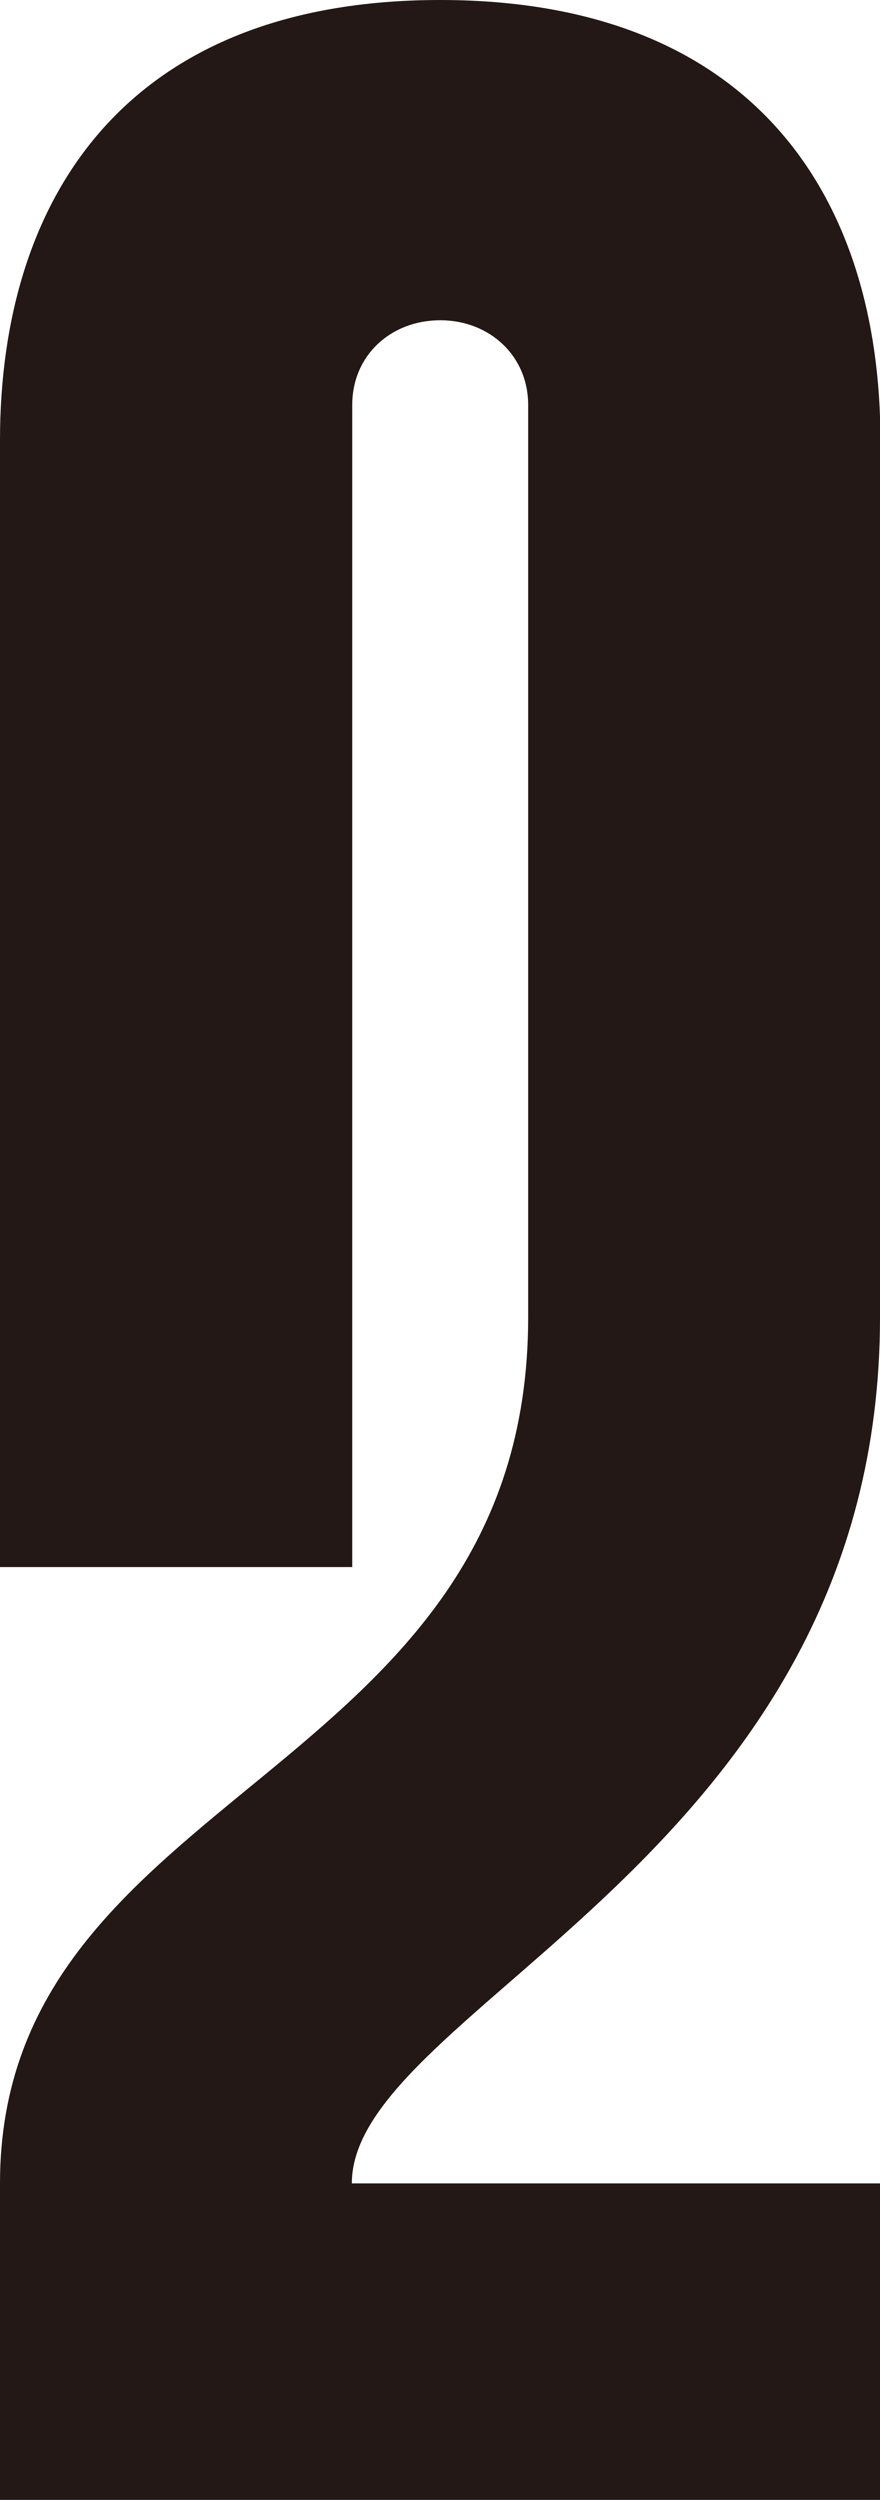 <?xml version="1.0" encoding="UTF-8"?>
<svg id="_レイヤー_2" data-name="レイヤー 2" xmlns="http://www.w3.org/2000/svg" viewBox="0 0 21.11 59.95">
  <defs>
    <style>
      .cls-1 {
        fill: #231815;
      }
    </style>
  </defs>
  <g id="_レイヤー_1-2" data-name="レイヤー 1">
    <path class="cls-1" d="M21.11,10.56v21.03c0,12.92-12.67,16.55-12.67,20.77h12.67v7.6H0v-7.6c0-9.54,12.67-9.63,12.67-20.77V9.71c0-1.18-.93-2.03-2.11-2.03s-2.11.84-2.11,2.03v27.87H0V10.56C0,4.73,3.04,0,10.56,0s10.56,4.73,10.56,10.56Z"/>
  </g>
</svg>